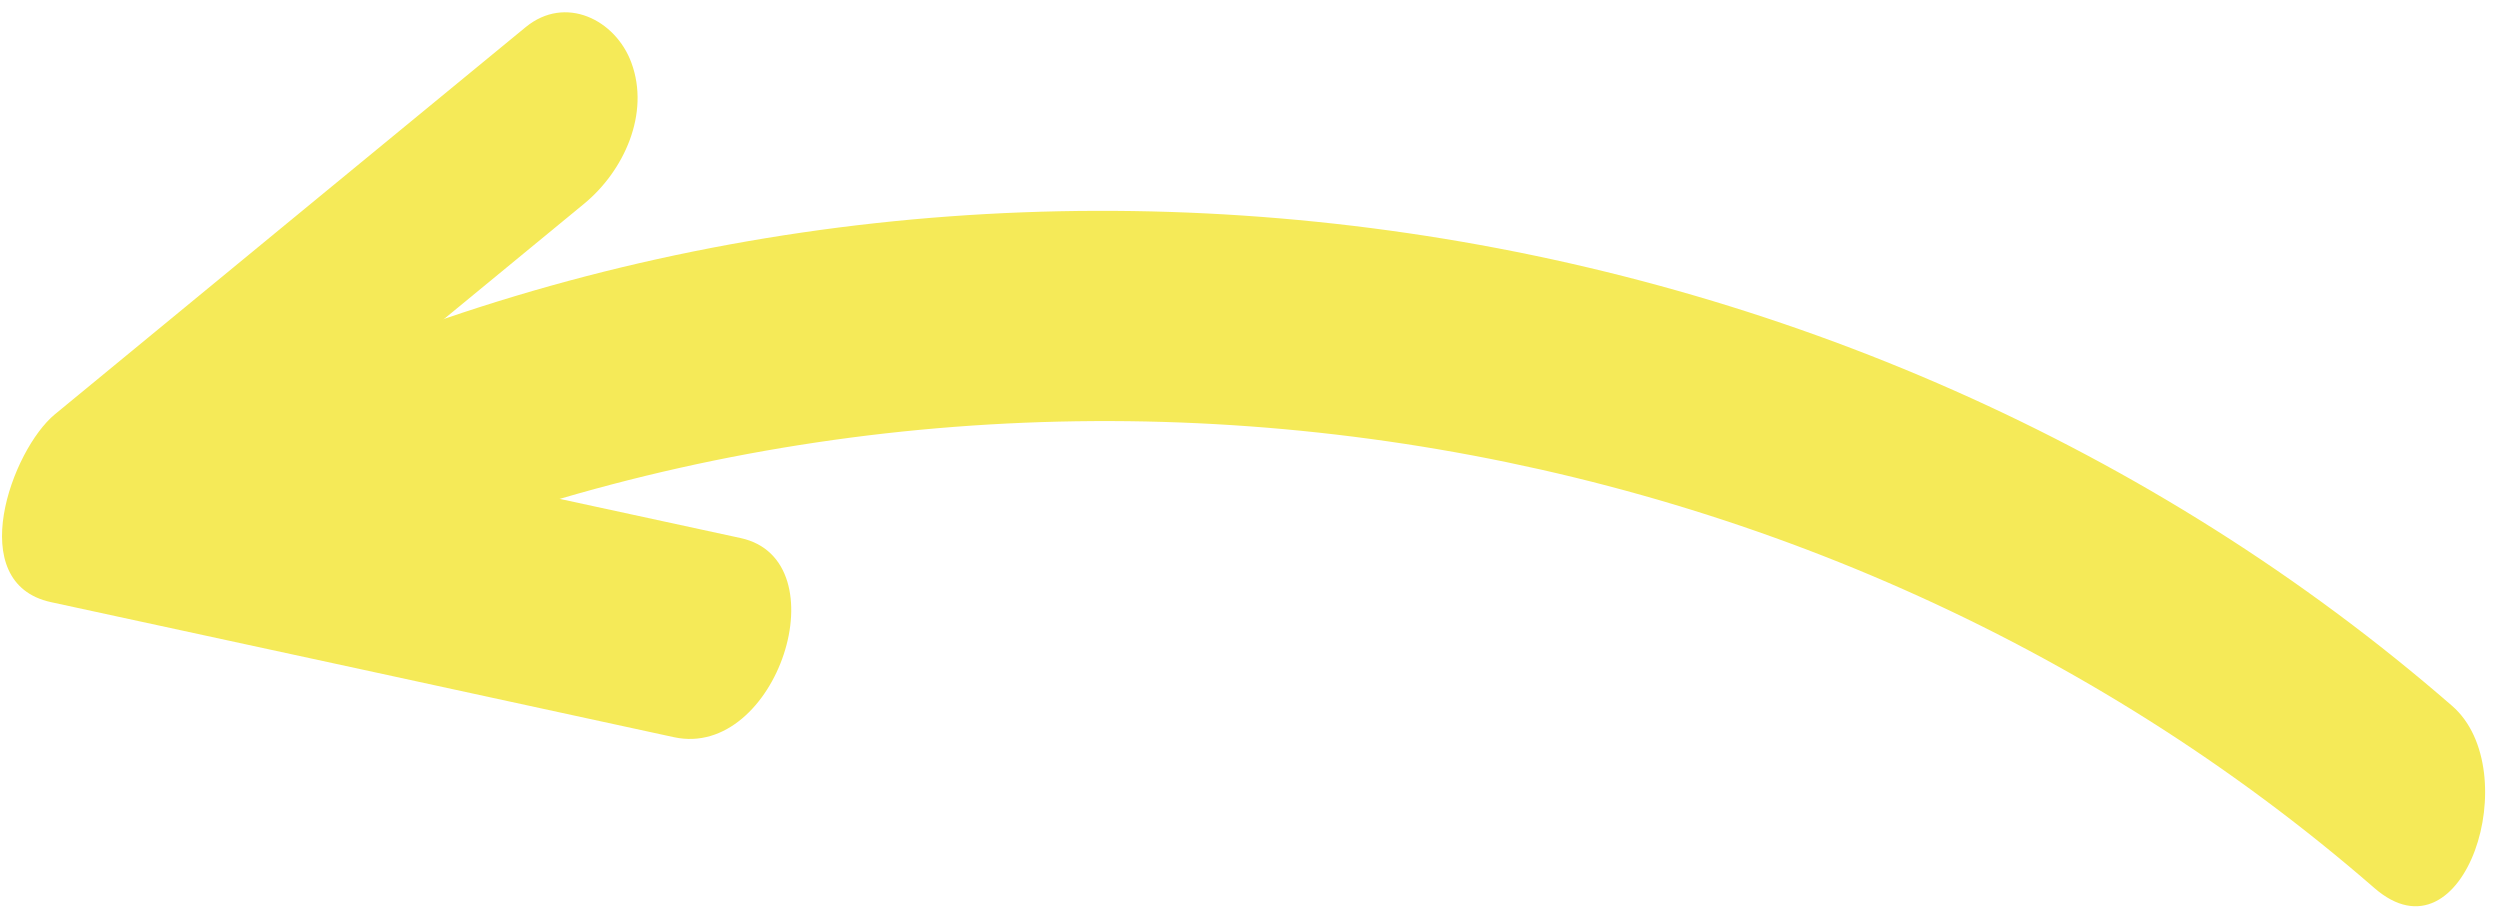 <svg xmlns="http://www.w3.org/2000/svg" width="119" height="44" viewBox="0 0 119 44" fill="none"><path d="M116.722 33.601C88.182 8.791 45.502 2.881 11.352 19.171C7.052 21.221 8.692 31.051 13.442 28.791C45.862 13.331 85.902 18.691 113.022 42.271C117.312 46.001 120.252 36.671 116.722 33.601Z" fill="#F5EA58"></path><path d="M25.023 1.291C17.552 7.431 10.082 13.571 2.612 19.721C0.562 21.411 -1.748 27.751 2.422 28.661C12.312 30.801 22.192 32.941 32.083 35.091C36.983 36.151 40.062 26.651 35.252 25.611C25.363 23.471 15.482 21.331 5.592 19.181C5.532 22.161 5.462 25.141 5.402 28.121C12.873 21.981 20.343 15.841 27.812 9.691C29.692 8.141 30.953 5.411 30.052 2.981C29.302 0.941 26.913 -0.259 25.023 1.291Z" fill="#F5EA58"></path></svg>